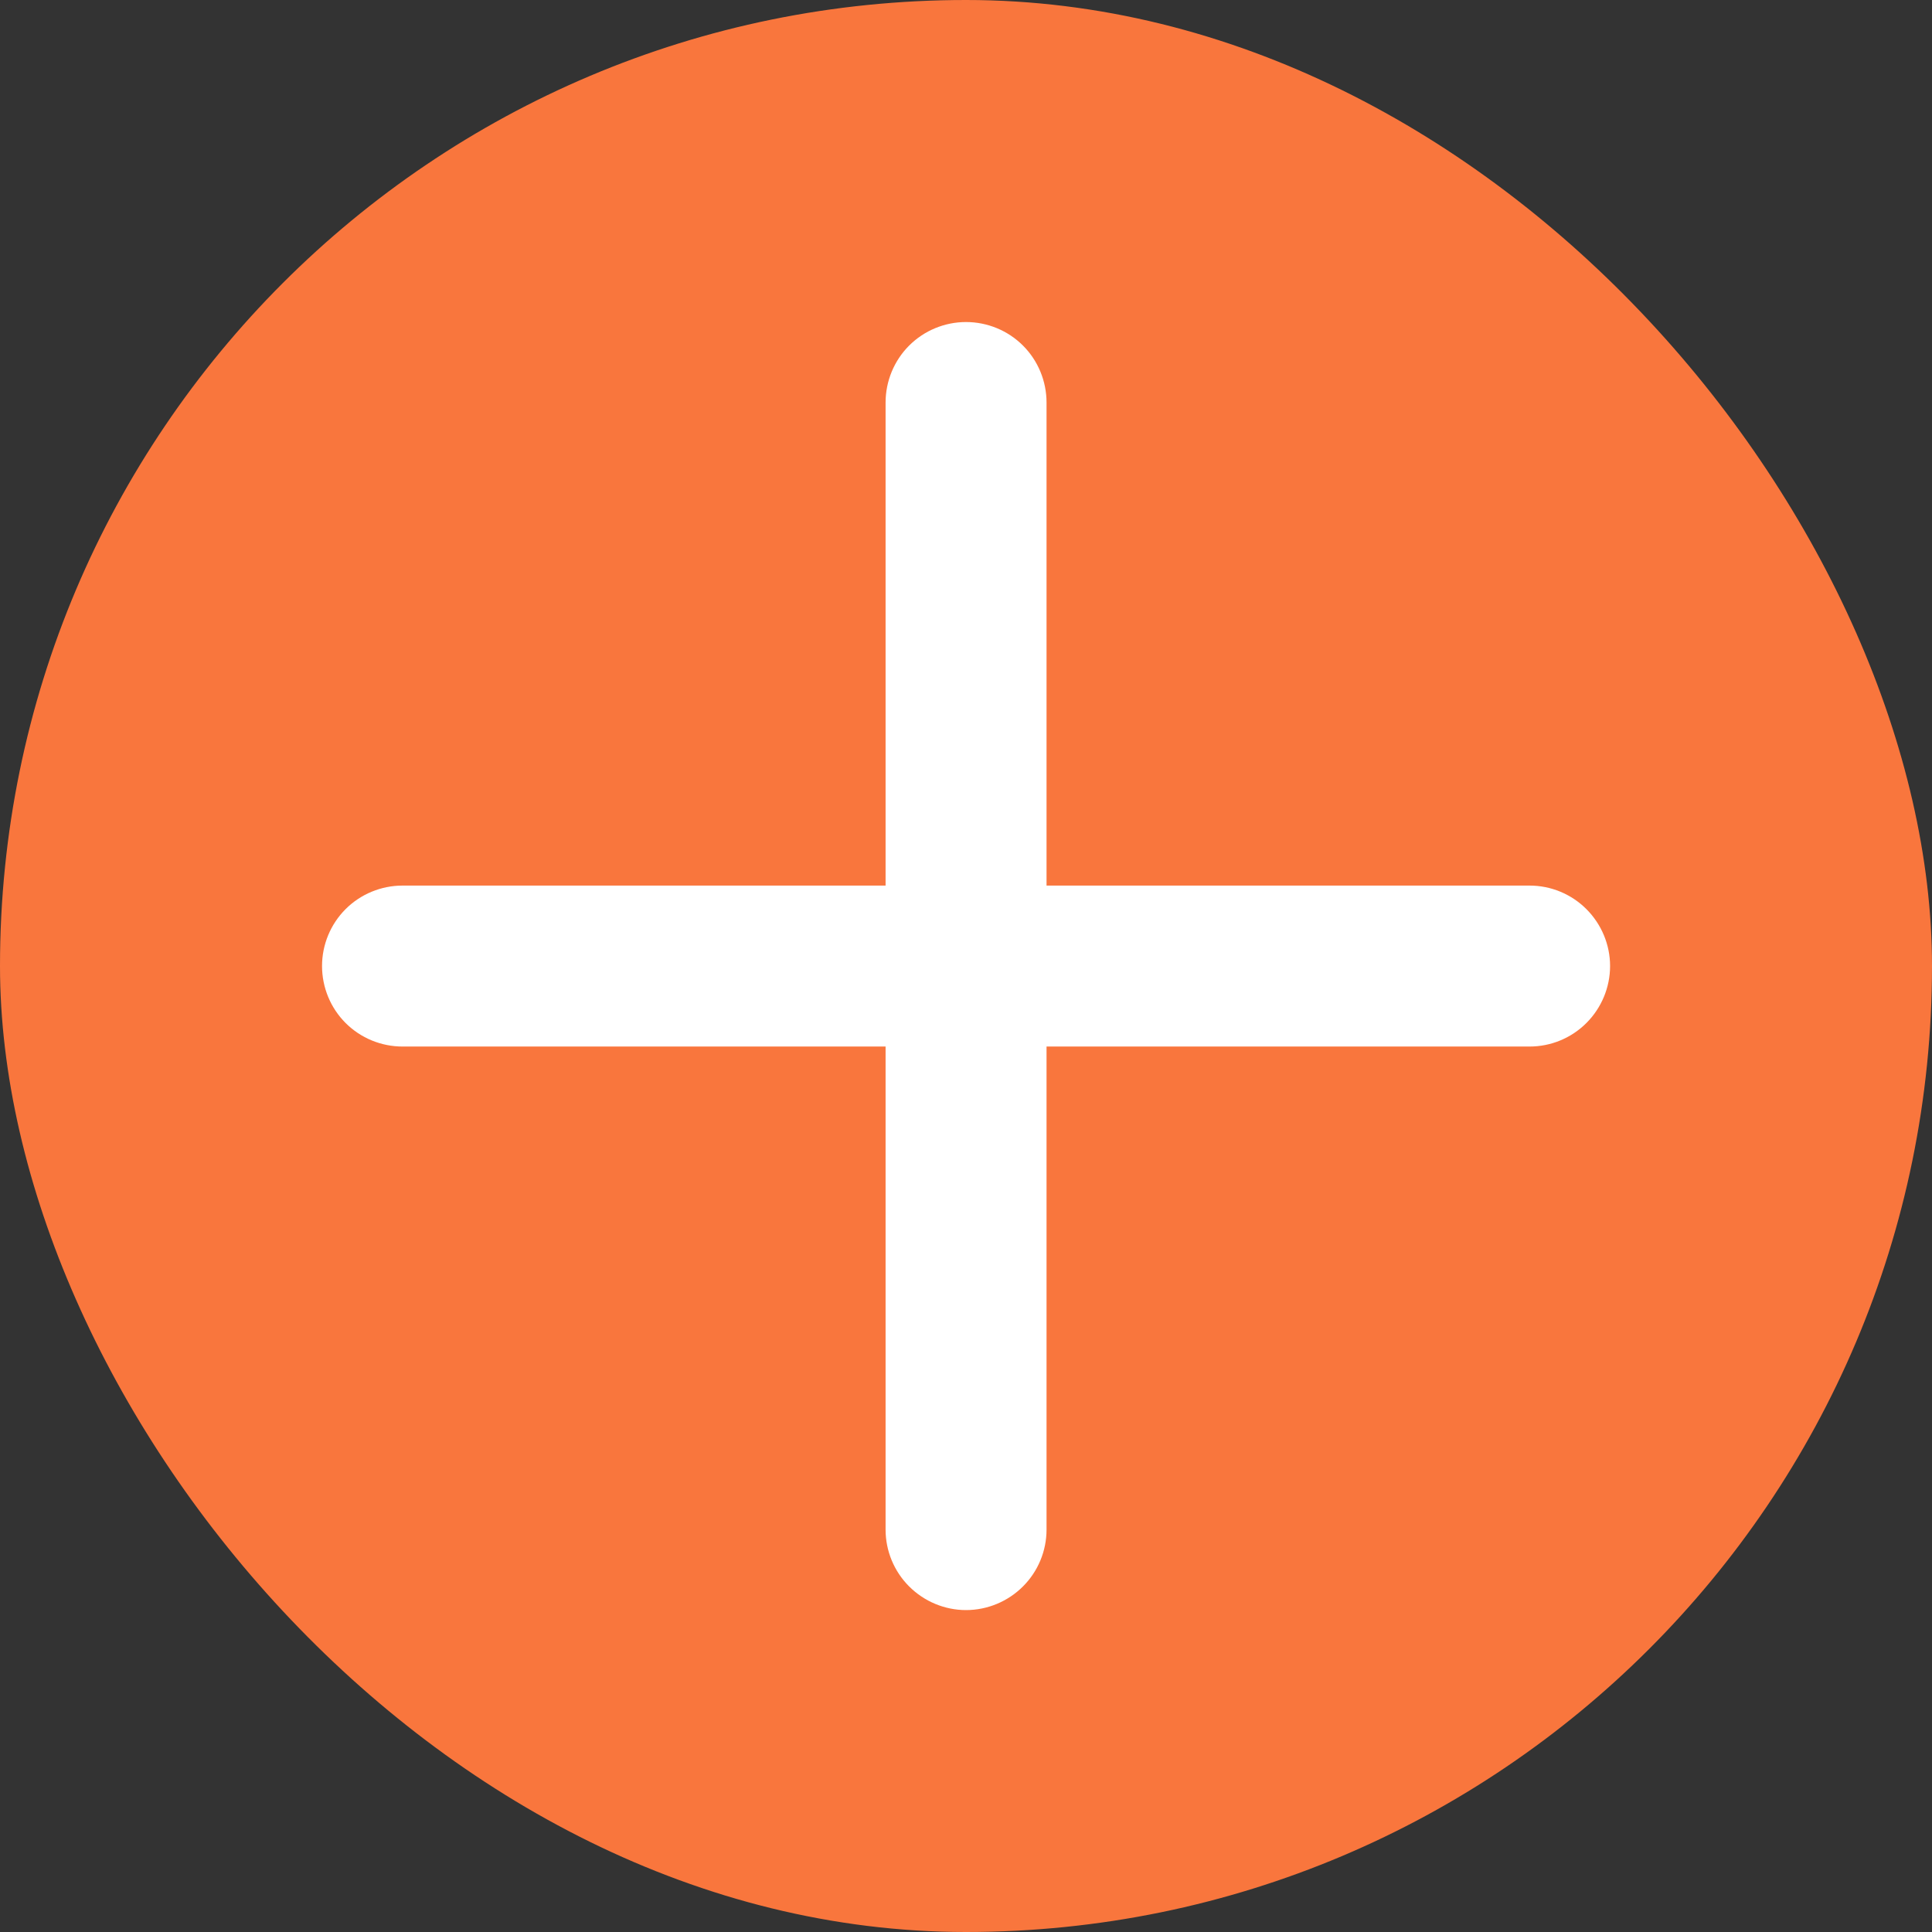 <svg width="16" height="16" viewBox="0 0 16 16" xmlns="http://www.w3.org/2000/svg" xmlns:xlink="http://www.w3.org/1999/xlink" fill="none" overflow="hidden"><rect x="0" y="0" width="16" height="16" fill="#333333" stroke="none"/><defs><clipPath id="clip0_5964_14541"><rect x="0" y="0" rx="8" width="16" height="16" fill="#FFFFFF"/></clipPath></defs><g clip-path="url(#clip0_5964_14541)"><rect x="0" y="0" rx="8" width="16" height="16" fill="#F9763D"/><path d="M12.667 7.334 8.667 7.334 8.667 3.334C8.667 3.157 8.597 2.987 8.472 2.862 8.347 2.737 8.177 2.667 8 2.667 7.824 2.667 7.654 2.737 7.529 2.862 7.404 2.987 7.334 3.157 7.334 3.334L7.334 7.334 3.334 7.334C3.157 7.334 2.987 7.404 2.862 7.529 2.737 7.654 2.667 7.824 2.667 8 2.667 8.177 2.737 8.347 2.862 8.472 2.987 8.597 3.157 8.667 3.334 8.667L7.334 8.667 7.334 12.667C7.334 12.844 7.404 13.013 7.529 13.138 7.654 13.263 7.824 13.334 8 13.334 8.177 13.334 8.347 13.263 8.472 13.138 8.597 13.013 8.667 12.844 8.667 12.667L8.667 8.667 12.667 8.667C12.844 8.667 13.013 8.597 13.138 8.472 13.263 8.347 13.334 8.177 13.334 8 13.334 7.824 13.263 7.654 13.138 7.529 13.013 7.404 12.844 7.334 12.667 7.334Z" fill="#FFFFFF"/></g></svg>